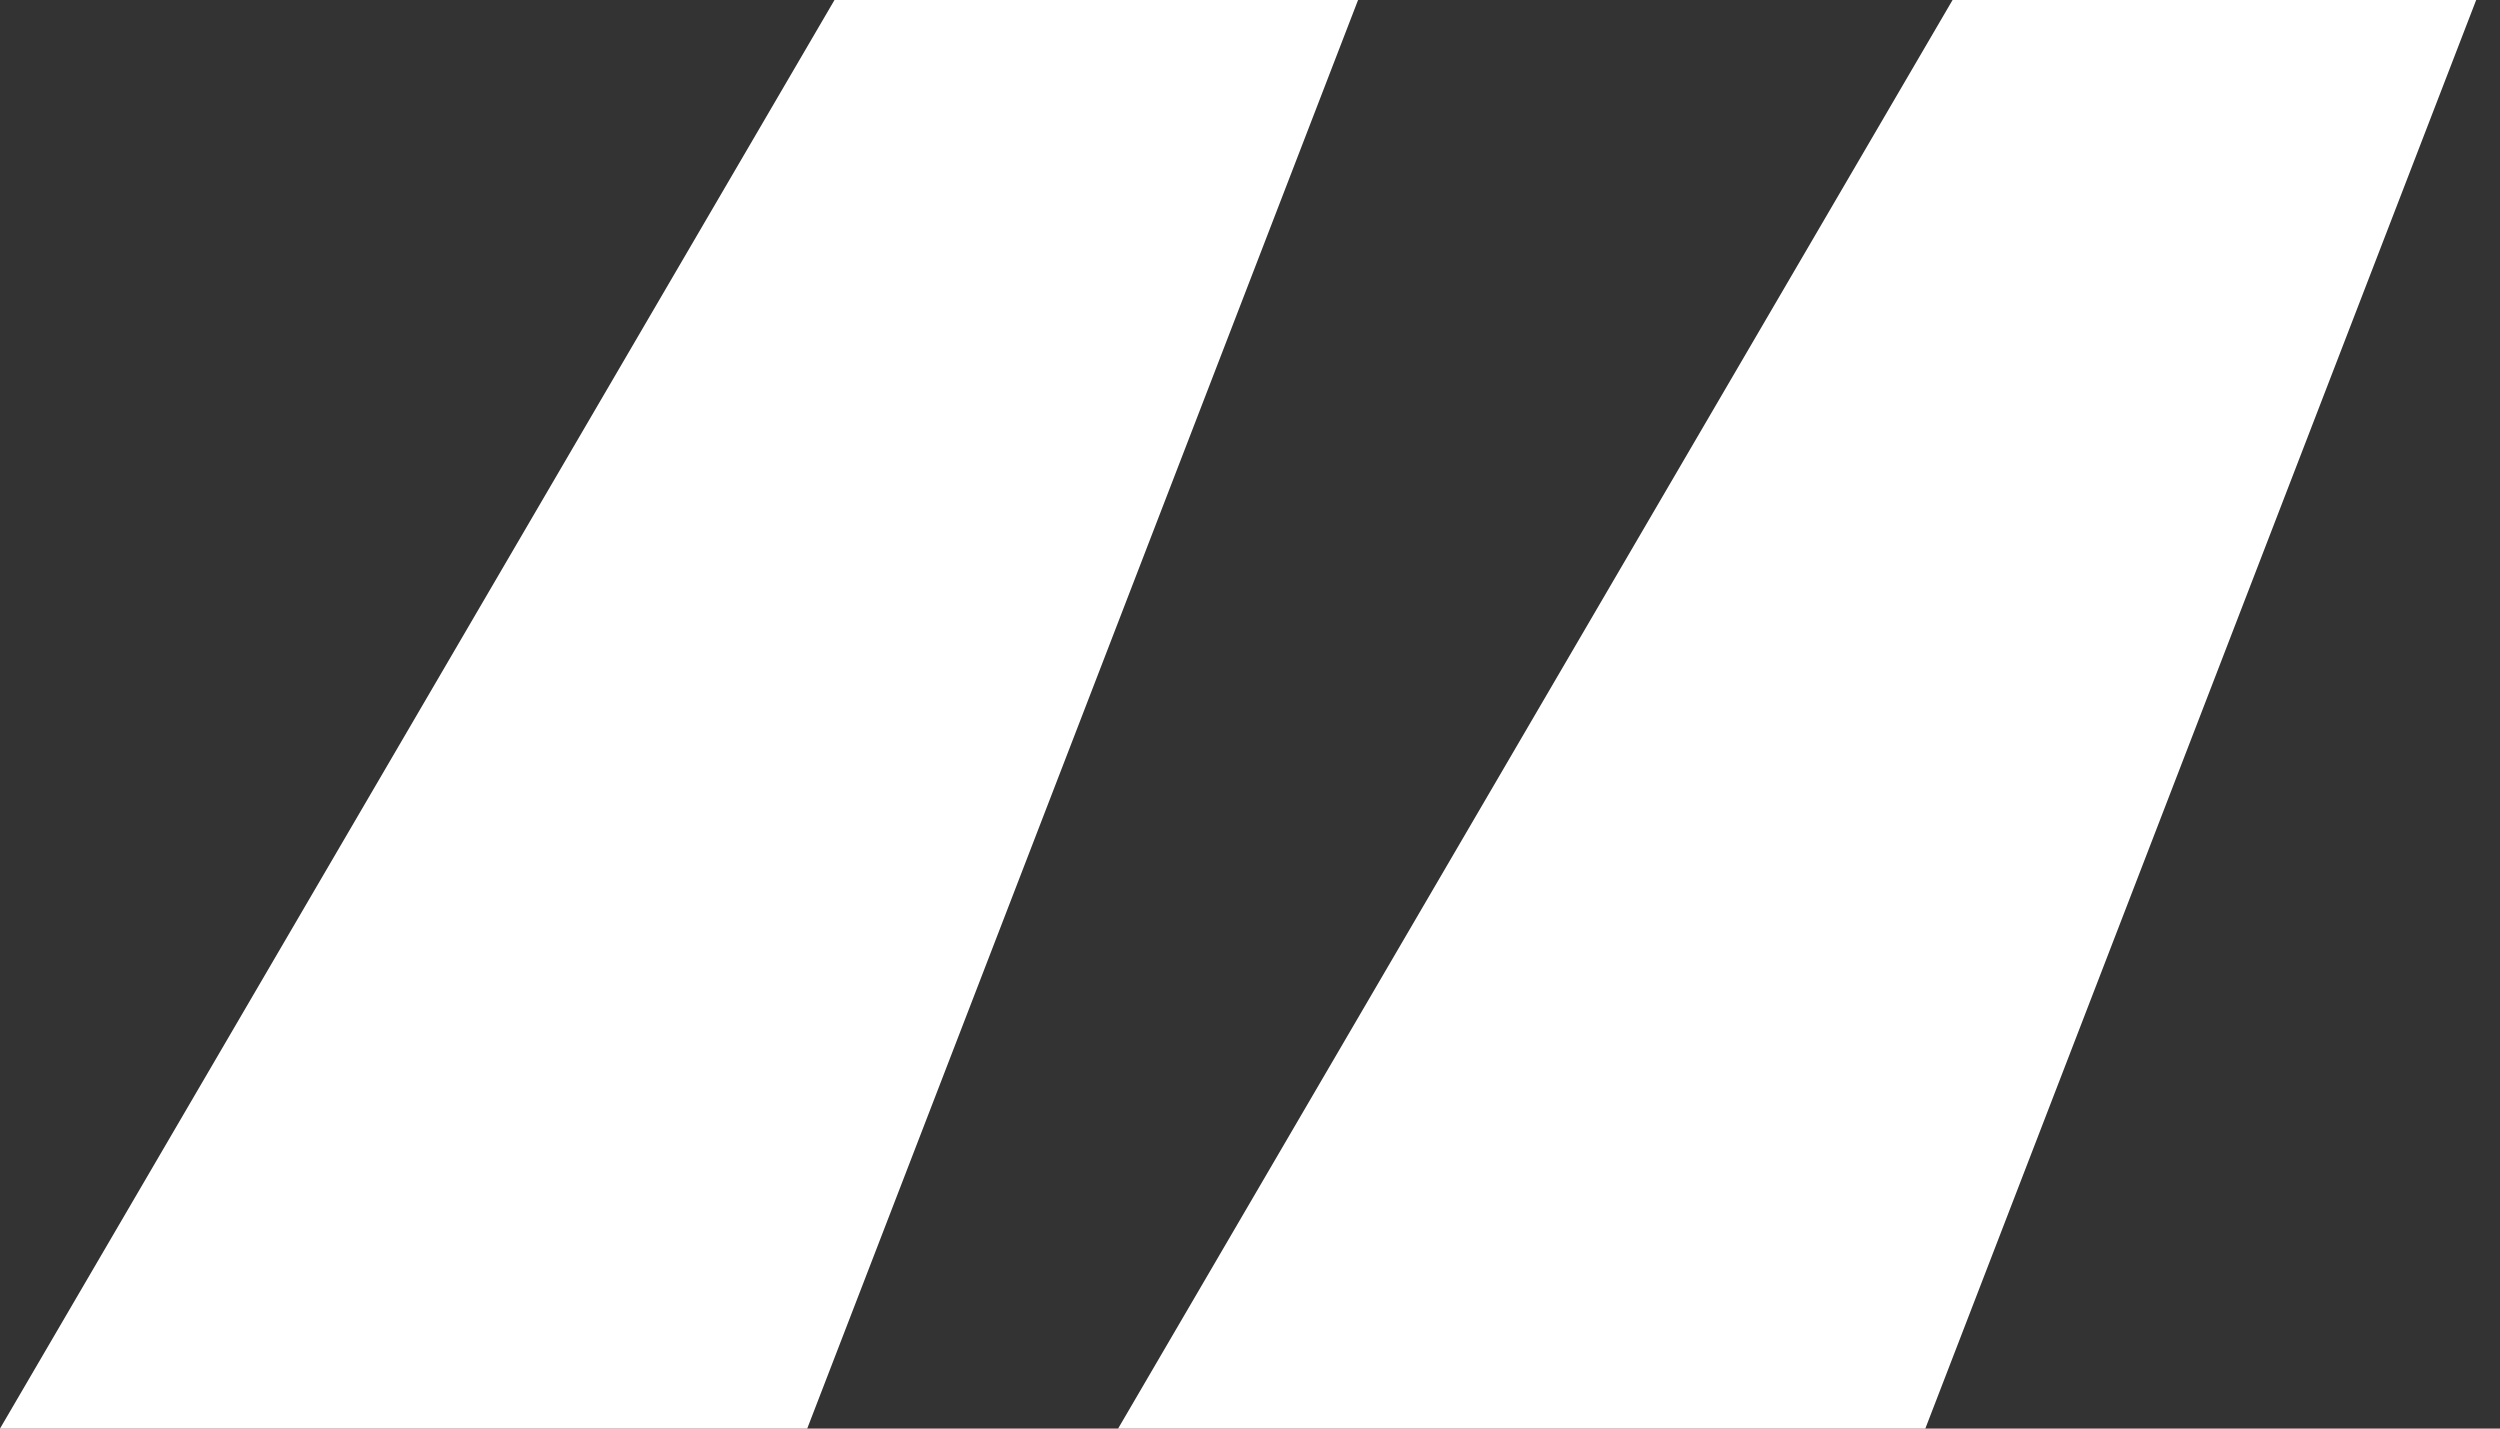 <svg width="70" height="40" viewBox="0 0 70 40" fill="none" xmlns="http://www.w3.org/2000/svg">
<rect x="0" y="0" width="70" height="40" fill="#333333" stroke="none"/>
<path d="M22.602 40H0L23.366 0H38.026L22.602 40ZM53.909 40H31.307L54.672 0H69.333L53.909 40Z" fill="white"/>
</svg>
